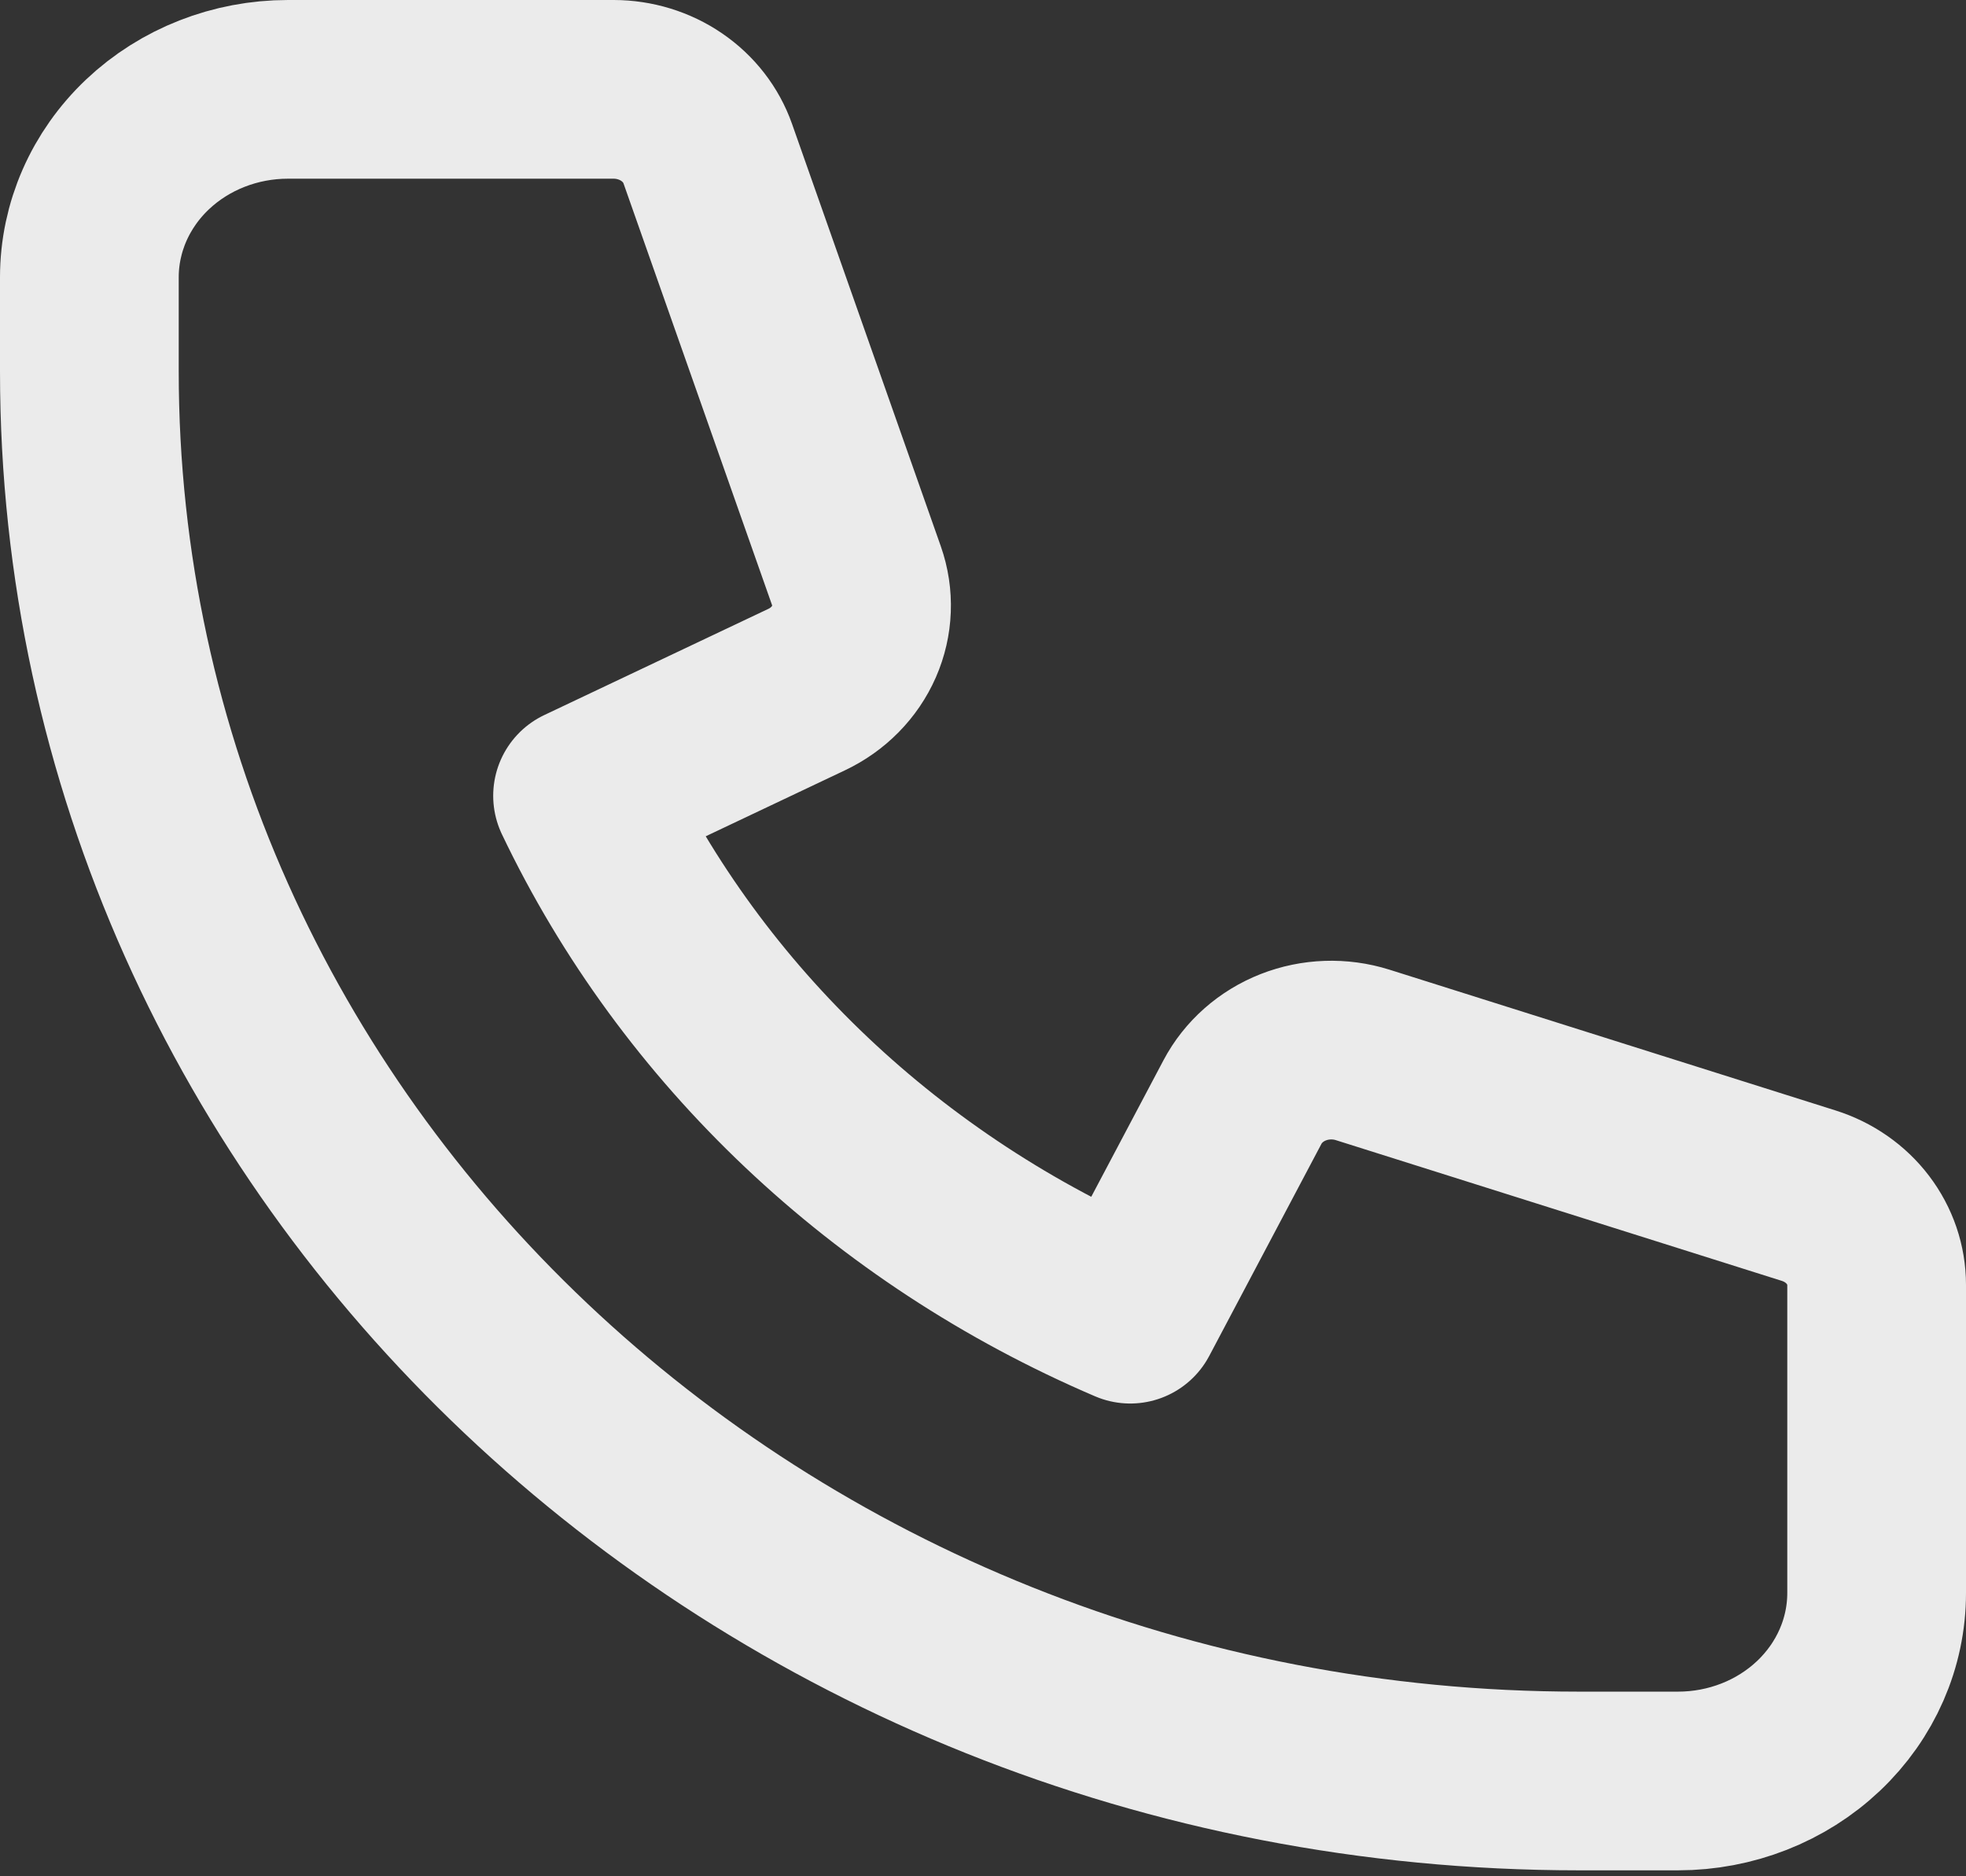 <svg width="66" height="63" viewBox="0 0 66 63" fill="none" xmlns="http://www.w3.org/2000/svg">
<rect x="0" y="0" width="66" height="63" fill="#333333" stroke="none"/>
<path opacity="0.9" d="M4.953 4.848C3.702 6.032 3 7.637 3 9.311V12.467C3 38.607 25.387 59.8 53 59.8H56.333C58.101 59.8 59.797 59.135 61.047 57.952C62.298 56.768 63 55.163 63 53.489V43.142C63 42.479 62.78 41.834 62.371 41.296C61.962 40.758 61.384 40.357 60.72 40.147L45.743 35.42C44.982 35.181 44.155 35.209 43.414 35.5C42.674 35.791 42.069 36.325 41.71 37.004L37.943 44.126C29.782 40.635 23.244 34.447 19.557 26.72L27.08 23.154C27.797 22.815 28.362 22.242 28.669 21.541C28.976 20.84 29.006 20.057 28.753 19.336L23.76 5.158C23.539 4.53 23.115 3.984 22.548 3.597C21.981 3.209 21.299 3.001 20.6 3H9.667C7.899 3 6.203 3.665 4.953 4.848Z" stroke="white" stroke-width="6" stroke-linecap="round" stroke-linejoin="round"/>
</svg>

